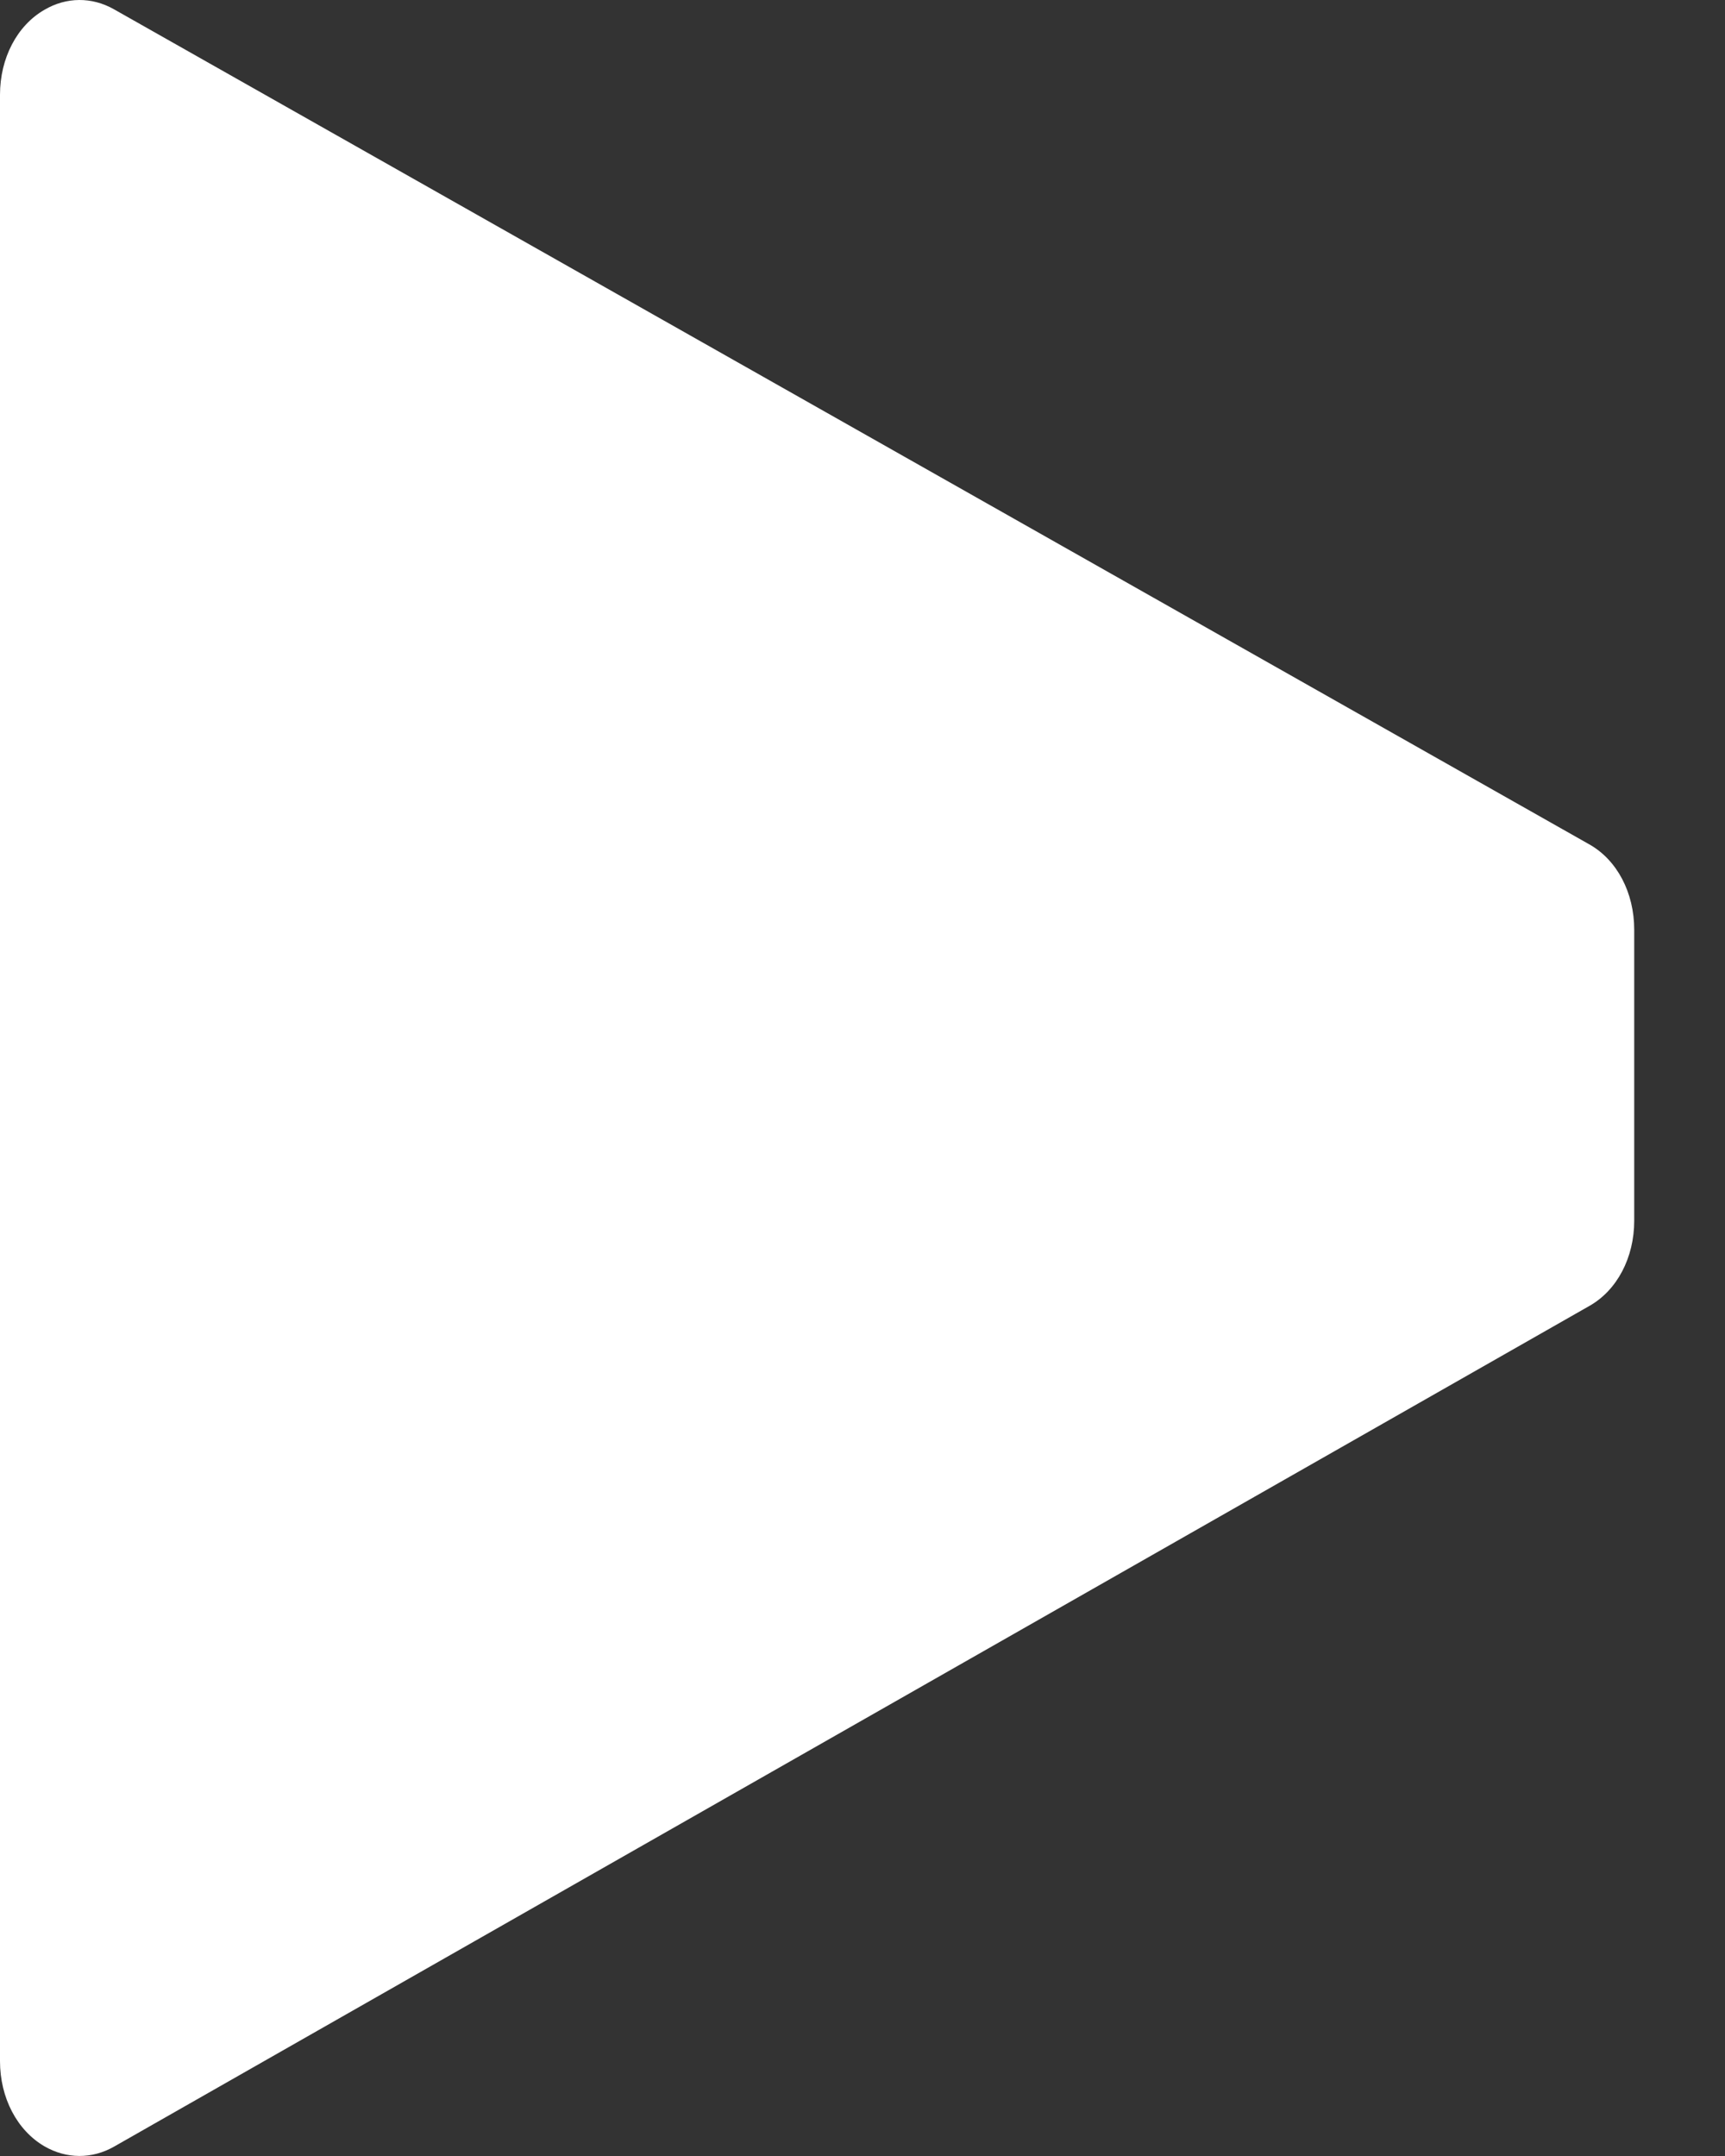 <?xml version="1.0" encoding="UTF-8"?>
<svg width="16px" height="20px" viewBox="0 0 16 20" version="1.1" xmlns="http://www.w3.org/2000/svg" xmlns:xlink="http://www.w3.org/1999/xlink">
    <rect x="0" y="0" width="16" height="20" fill="#333333" stroke="none"/>
    <title>Fill 1 Copy 6</title>
    <g id="Design" stroke="none" stroke-width="1" fill="none" fill-rule="evenodd">
        <g id="location-:-detail" transform="translate(-302, -526)" fill="#FFFFFF">
            <g id="Group-5" transform="translate(279, 509)">
                <path d="M23,36.12 L23,17.879 C23,17.539 23.158,17.237 23.412,17.091 C23.616,16.971 23.852,16.97 24.057,17.086 L37.74,24.832 C37.999,24.977 38.158,25.281 38.158,25.625 L38.158,28.324 C38.158,28.666 37.999,28.97 37.741,29.115 L24.058,36.913 C23.854,37.029 23.618,37.029 23.412,36.91 C23.158,36.762 23,36.46 23,36.12" id="Fill-1-Copy-6"></path>
            </g>
        </g>
    </g>
</svg>